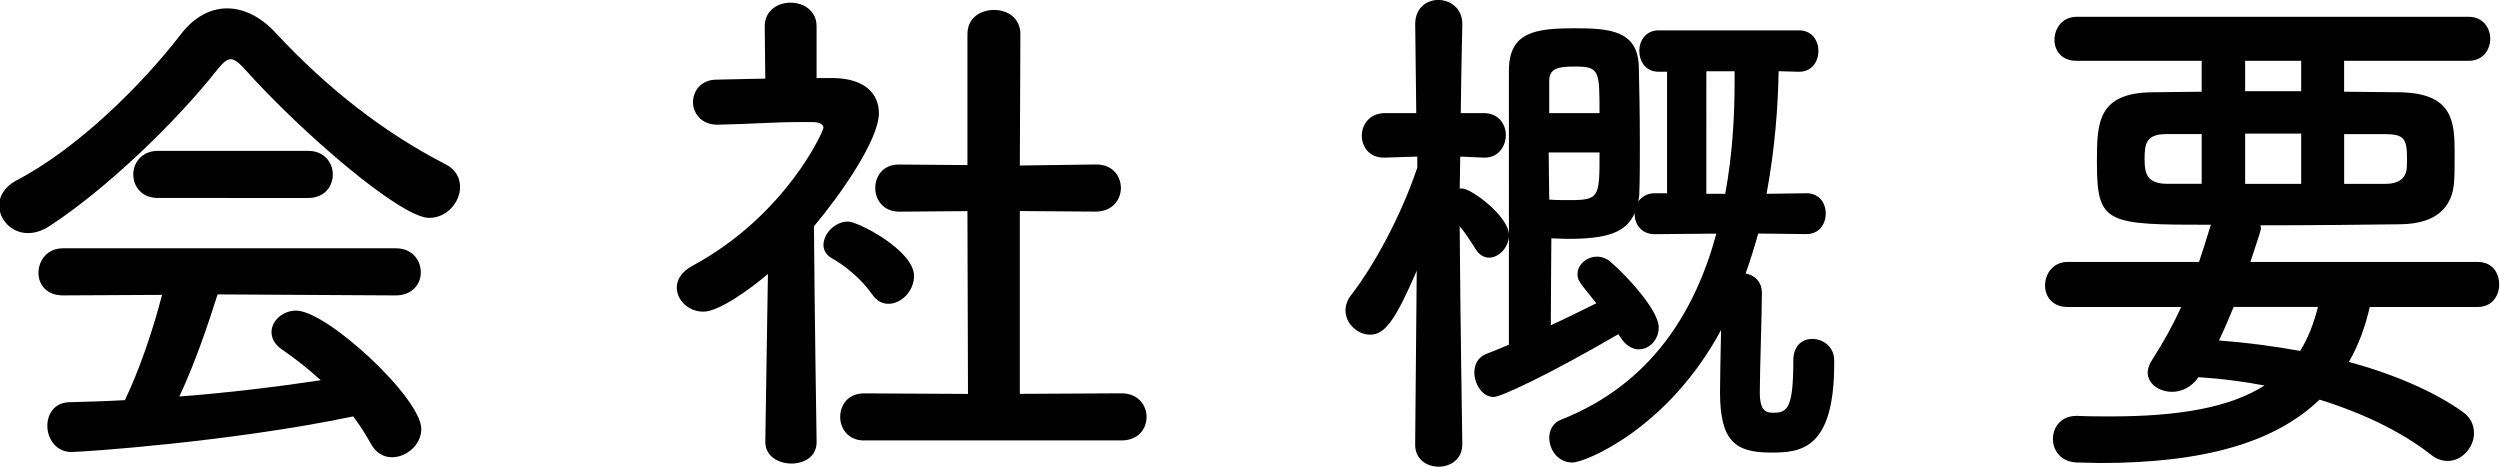 <?xml version="1.0" encoding="UTF-8"?><svg id="_イヤー_2" xmlns="http://www.w3.org/2000/svg" viewBox="0 0 95.484 17.824"><defs><style>.cls-1{isolation:isolate;}</style></defs><g id="_イヤー_1-2"><g id="NEWS" class="cls-1" transform="translate(-0.032)"><g class="cls-1"><path d="M9.363,2.621c-.221-.24-.381-.36-.521-.36-.139,0-.279,.12-.479,.36-1.64,2.08-4.28,4.601-6.421,6.001-.301,.2-.58,.28-.841,.28-.64,0-1.101-.521-1.101-1.061,0-.34,.201-.7,.641-.94C2.961,5.701,5.441,3.261,6.962,1.28c.48-.62,1.101-.96,1.741-.96,.619,0,1.279,.3,1.88,.96,1.96,2.101,4.101,3.781,6.481,5.001,.38,.2,.54,.521,.54,.86,0,.58-.501,1.181-1.181,1.181-1.08,0-4.841-3.221-7.061-5.701Zm-1.021,8.622c-.359,1.14-.859,2.62-1.46,3.9,1.841-.14,3.661-.36,5.401-.62-.46-.42-.961-.82-1.461-1.16-.299-.2-.42-.44-.42-.681,0-.42,.42-.819,.94-.819,1.181,0,4.781,3.34,4.781,4.521,0,.601-.56,1.08-1.12,1.08-.32,0-.62-.16-.82-.54-.2-.36-.42-.7-.66-1.021-4.682,.98-10.362,1.36-10.762,1.36-.601,0-.921-.52-.921-1,0-.44,.261-.88,.82-.9,.7-.02,1.421-.04,2.141-.08,.56-1.16,1.08-2.7,1.42-4.021l-3.78,.02c-.641,0-.94-.42-.94-.859,0-.46,.319-.94,.94-.94H15.144c.641,0,.96,.46,.96,.92,0,.44-.319,.88-.96,.88l-6.802-.039Zm-2.279-3.682c-.621,0-.941-.439-.941-.899,0-.44,.32-.9,.941-.9h5.74c.621,0,.94,.46,.94,.9,0,.46-.319,.899-.94,.899H6.062Z"/><path d="M31.222,16.884c0,.561-.479,.82-.96,.82-.5,0-1-.28-1-.82v-.02l.1-6.401c-.7,.6-1.881,1.44-2.461,1.44s-1.02-.44-1.02-.921c0-.3,.18-.6,.58-.82,3.601-1.94,5.021-5.161,5.021-5.281,0-.199-.301-.22-.441-.22h-.359c-1.141,0-2,.08-3.24,.101h-.021c-.601,0-.921-.44-.921-.86s.301-.86,.9-.86c.621-.021,1.24-.021,1.861-.04l-.021-2c0-.601,.5-.9,.98-.9,.5,0,1,.3,1,.9v1.979h.66c1.16,.021,1.72,.581,1.72,1.341,0,1.04-1.52,3.181-2.48,4.321,.021,3.101,.101,8.222,.101,8.222v.02Zm2.12-5.641c-.42-.601-1.04-1.101-1.54-1.381-.22-.12-.319-.32-.319-.5,0-.44,.439-.9,.939-.9,.381,0,2.521,1.101,2.521,2.081,0,.56-.479,1.06-.979,1.06-.221,0-.441-.1-.621-.359Zm-.3,5.581c-.62,0-.92-.46-.92-.9,0-.46,.3-.9,.92-.9l3.961,.021-.021-6.982-2.6,.021c-.621,0-.921-.46-.921-.9,0-.46,.3-.9,.9-.9h.021l2.6,.021V1.301c0-.62,.5-.921,1.021-.921,.501,0,1.001,.301,1.001,.921l-.021,5.021,2.9-.04h.021c.619,0,.939,.44,.939,.9,0,.44-.32,.9-.96,.9l-2.9-.021v6.982l3.881-.021c.64,0,.96,.46,.96,.9,0,.46-.32,.9-.96,.9h-9.822Z"/><path d="M55.881,16.984c0,.56-.459,.84-.899,.84-.46,0-.9-.28-.9-.84v-.021l.06-6.621c-.82,1.9-1.22,2.44-1.779,2.44-.48,0-.941-.42-.941-.92,0-.2,.061-.4,.221-.601,.84-1.08,1.9-3.001,2.521-4.861v-.42l-1.24,.04h-.04c-.561,0-.84-.42-.84-.84s.3-.86,.88-.86h1.2l-.04-3.381v-.02c0-.62,.44-.921,.88-.921,.461,0,.92,.32,.92,.921v.02s-.039,1.58-.06,3.381h.88c.561,0,.841,.42,.841,.84s-.28,.86-.8,.86h-.041l-.9-.04c0,.42-.02,.84-.02,1.221h.1c.341,0,1.781,1.06,1.781,1.78,0,.46-.381,.86-.761,.86-.18,0-.38-.101-.521-.341-.199-.319-.399-.62-.6-.859,.02,3.2,.1,8.321,.1,8.321v.021Zm11.303-8.062c-.14,.5-.3,1.021-.48,1.521,.32,.061,.621,.3,.621,.74,0,.78-.08,3.021-.08,3.801,0,.721,.24,.78,.52,.78,.541,0,.76-.18,.76-2,0-.581,.361-.82,.721-.82,.42,0,.84,.3,.84,.82v.14c0,3.301-1.32,3.381-2.42,3.381-1.36,0-1.94-.44-1.94-2.301,0-.46,.021-1.5,.04-2.381-2.021,3.762-5.182,5.062-5.682,5.062-.54,0-.88-.48-.88-.94,0-.3,.14-.58,.46-.7,3.441-1.36,5.121-4.141,5.922-7.102l-2.361,.021c-.5,0-.76-.38-.76-.761v-.04c-.34,.761-1.08,.98-2.58,.98-.221,0-.421-.02-.601-.02,0,.54-.021,2.061-.021,3.32,.66-.3,1.281-.62,1.74-.84-.68-.841-.72-.881-.72-1.12,0-.36,.36-.66,.74-.66,.181,0,.36,.06,.521,.199,.46,.381,1.84,1.801,1.84,2.501,0,.48-.359,.84-.76,.84-.24,0-.5-.14-.7-.46l-.08-.12c-2.681,1.561-4.501,2.4-4.761,2.4-.44,0-.74-.5-.74-.939,0-.301,.14-.58,.439-.7,.26-.101,.561-.221,.881-.36V2.701c0-1.48,1-1.621,2.52-1.621,1.32,0,2.401,.08,2.441,1.461,.02,.74,.04,1.88,.04,2.98,0,.66,0,1.32-.021,1.86,0,.12-.02,.22-.039,.32,.119-.181,.34-.32,.619-.32h.48V2.741h-.32c-.5,0-.74-.4-.74-.801,0-.38,.24-.78,.74-.78h5.361c.5,0,.74,.4,.74,.78,0,.4-.24,.801-.74,.801l-.78-.021c-.021,1.32-.14,2.961-.46,4.682l1.521-.021c.5,0,.739,.38,.739,.78,0,.38-.239,.78-.739,.78l-1.841-.021Zm-8.002-3.101c0,.62,.021,1.24,.021,1.801,.181,.02,.5,.02,.8,.02,1.121,0,1.121-.12,1.121-1.82h-1.941Zm1.941-1.5c0-1.641,0-1.78-.961-1.78-.641,0-.96,.08-.96,.56v1.221h1.921Zm4.801,3.081c.279-1.501,.359-2.981,.359-4.281v-.4h-1.08V7.402h.721Z"/><path d="M90.543,11.723c-.18,.78-.439,1.48-.8,2.101,1.78,.48,3.301,1.16,4.341,1.9,.32,.22,.439,.521,.439,.82,0,.54-.459,1.061-1,1.061-.199,0-.42-.061-.619-.221-1.121-.88-2.602-1.601-4.281-2.12-1.681,1.62-4.381,2.42-8.382,2.42-.3,0-.58-.02-.88-.02-.621-.02-.921-.46-.921-.9,0-.439,.3-.88,.9-.88h.04c.439,.02,.881,.02,1.28,.02,2.601,0,4.541-.34,5.861-1.18-.82-.16-1.661-.26-2.521-.32-.26,.38-.641,.561-1,.561-.5,0-.94-.301-.94-.74,0-.141,.06-.32,.181-.5,.439-.681,.799-1.341,1.1-2.001h-4.341c-.58,0-.86-.4-.86-.82,0-.439,.3-.9,.86-.9h5.021c.141-.42,.28-.859,.42-1.319,0-.021,.021-.08,.041-.101-4.021,0-4.361-.02-4.361-2.4,0-1.48,.02-2.641,2.121-2.66,.58,0,1.22-.021,1.88-.021v-1.181h-4.781c-.58,0-.841-.399-.841-.8,0-.44,.301-.88,.841-.88h14.983c.54,0,.82,.42,.82,.84s-.28,.84-.82,.84h-4.762v1.181c.761,0,1.501,.021,2.141,.021,2.001,.04,2.081,1.1,2.081,2.3,0,.42,0,.86-.021,1.12-.06,.921-.62,1.601-2.04,1.621-1.521,.02-3.44,.04-5.361,.04,.021,.04,.021,.08,.021,.119,0,.061,0,.08-.4,1.28h8.682c.561,0,.82,.421,.82,.86,0,.42-.26,.86-.82,.86h-4.121Zm-6.421-6.602h-1.341c-.779,0-.84,.36-.84,.961,0,.56,.1,.939,.881,.939h1.3v-1.9Zm1.22,6.602c-.18,.44-.359,.86-.56,1.28,1.06,.08,2.101,.22,3.101,.4,.3-.48,.52-1.04,.68-1.681h-3.221Zm2.581-9.402h-2.141v1.161h2.141v-1.161Zm0,2.781h-2.141v1.92h2.141v-1.92Zm3.221,1.92c.601,0,.76-.3,.8-.52,.02-.12,.02-.28,.02-.44,0-.76-.1-.94-.859-.94h-1.541v1.9h1.581Z"/></g></g></g></svg>